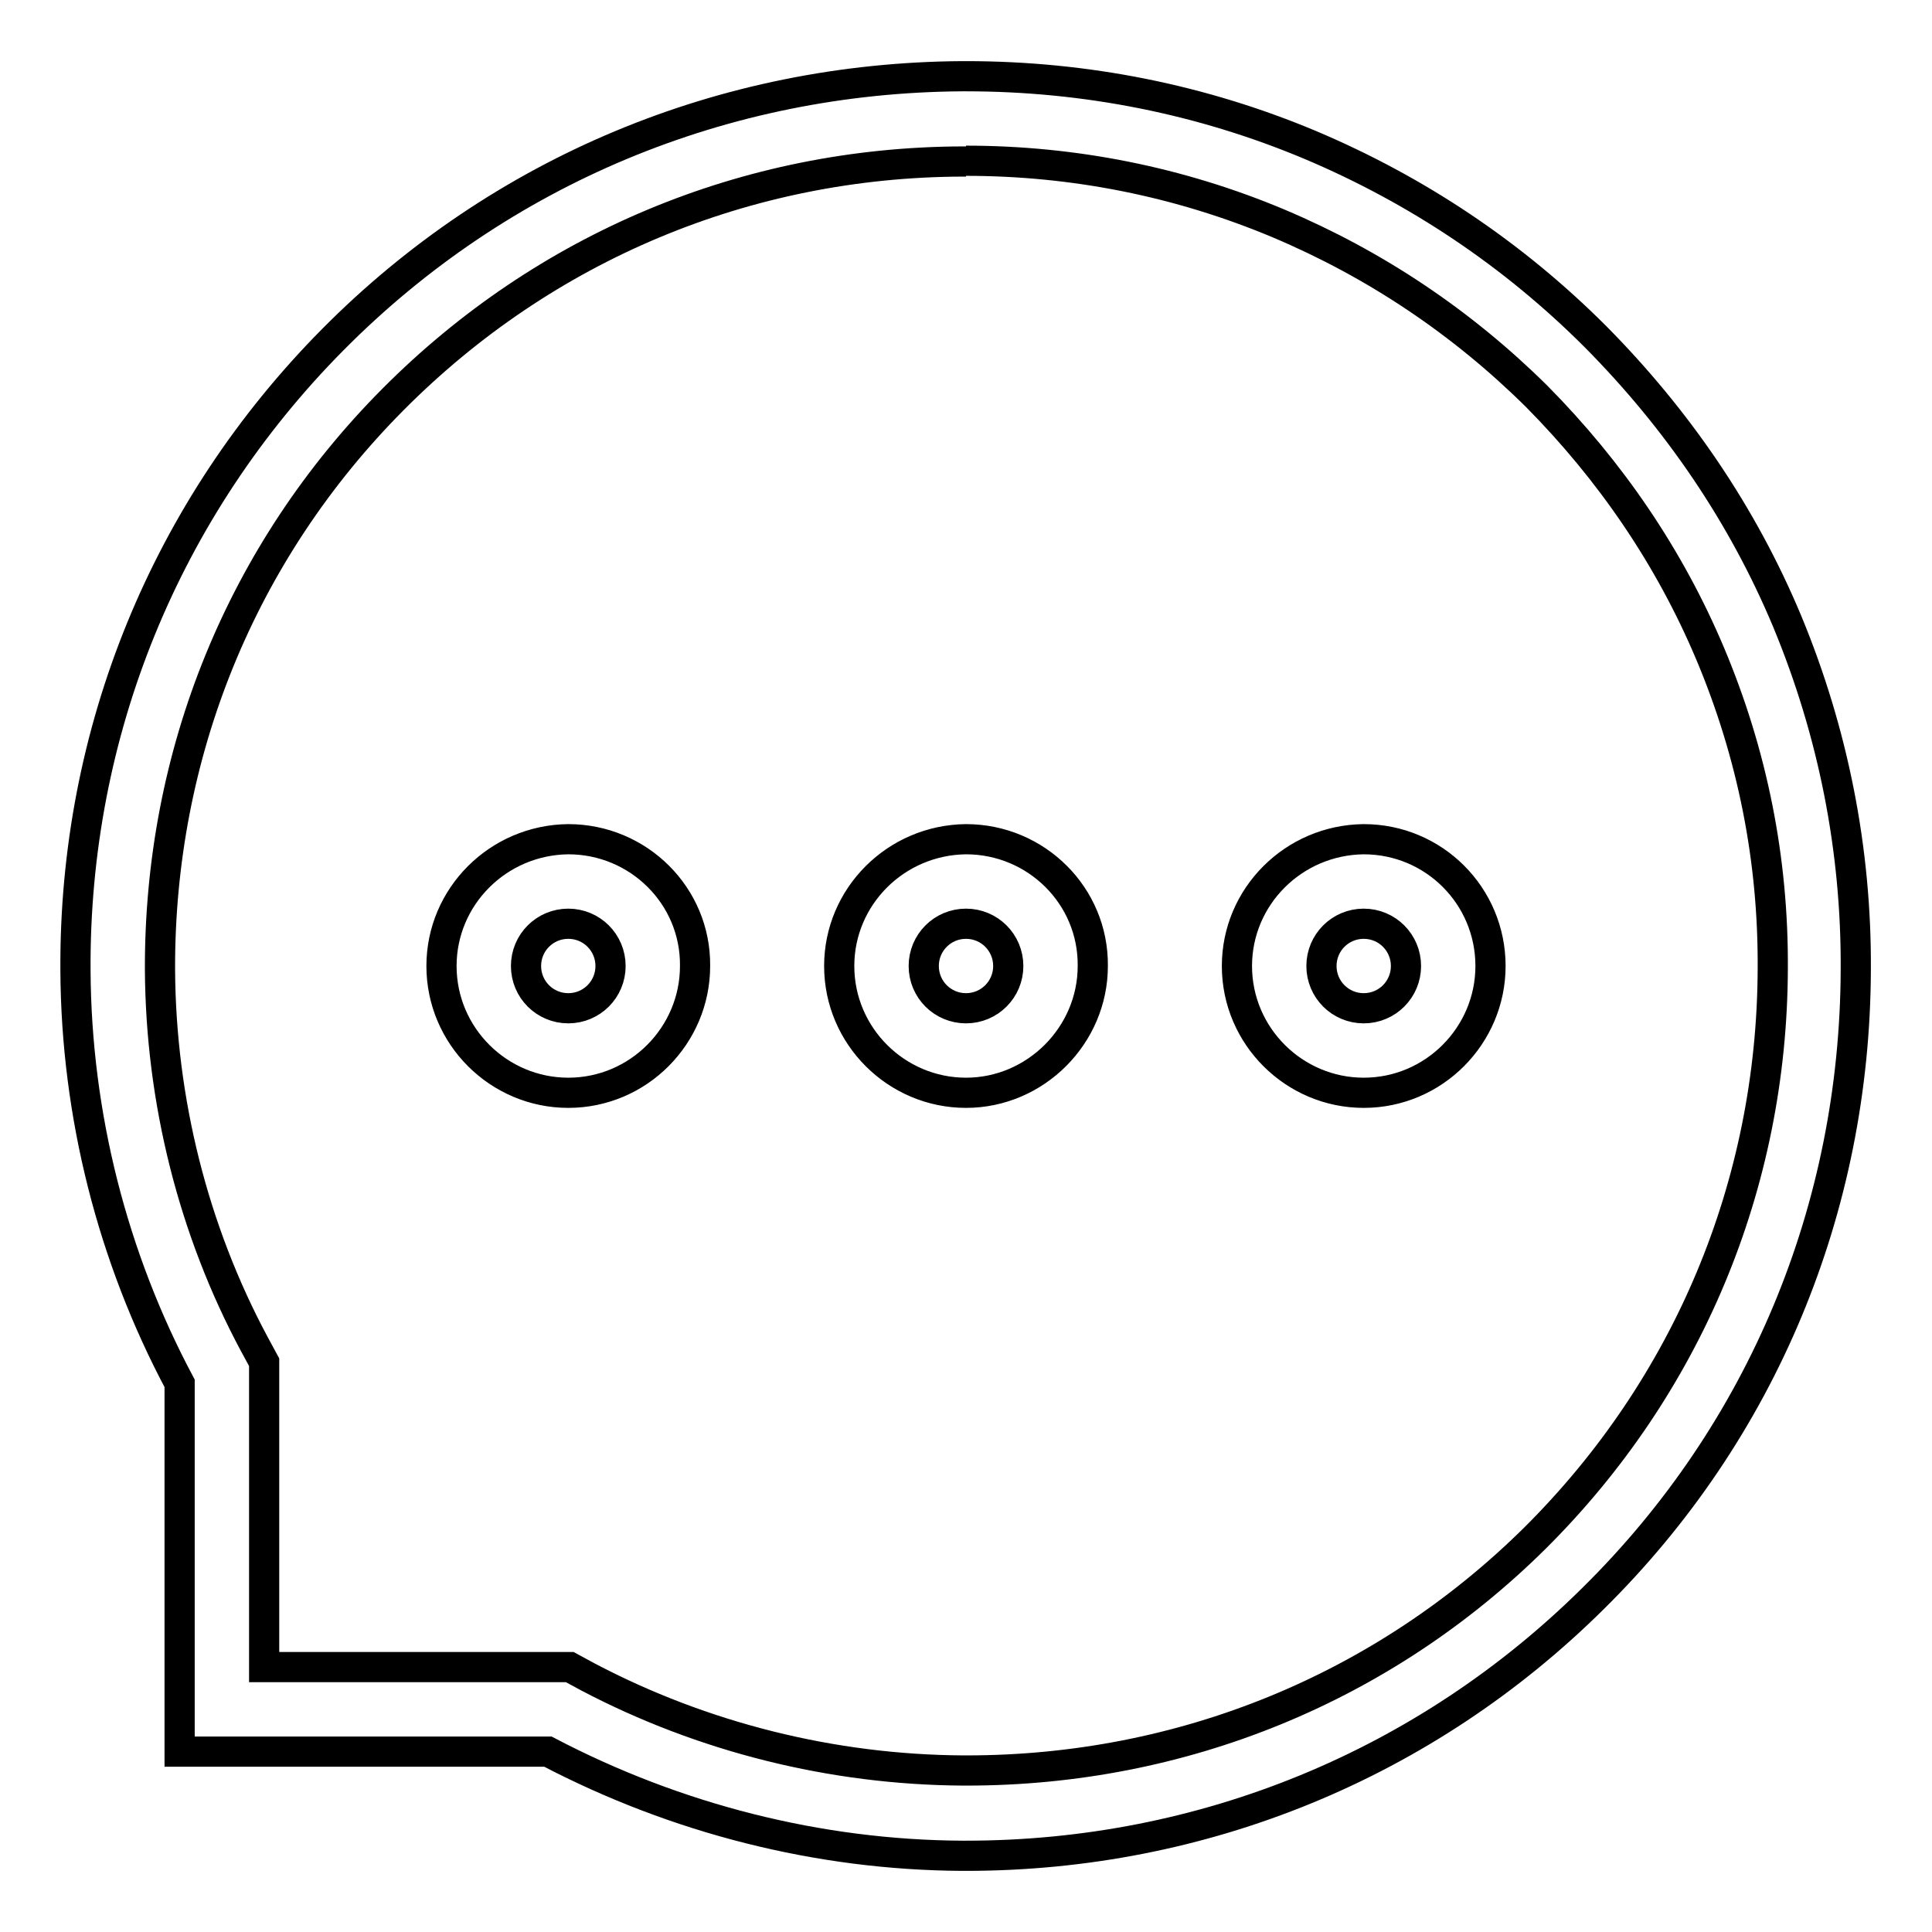 <?xml version="1.0" encoding="utf-8"?>
<!-- Svg Vector Icons : http://www.onlinewebfonts.com/icon -->
<!DOCTYPE svg PUBLIC "-//W3C//DTD SVG 1.1//EN" "http://www.w3.org/Graphics/SVG/1.1/DTD/svg11.dtd">
<svg version="1.1" xmlns="http://www.w3.org/2000/svg" xmlns:xlink="http://www.w3.org/1999/xlink" x="0px" y="0px" viewBox="0 0 256 256" enable-background="new 0 0 256 256" xml:space="preserve">
<g> <path stroke-width="4" fill-opacity="0" stroke="#000000"  d="M75.3,122.4c3.1,0,5.6,2.5,5.6,5.6c0,3.1-2.5,5.6-5.6,5.6c-3.1,0-5.6-2.5-5.6-5.6 C69.7,124.9,72.2,122.4,75.3,122.4 M75.3,111.2L75.3,111.2c-9.3,0.1-16.8,7.6-16.8,16.8c0,9.3,7.6,16.8,16.8,16.8 c9.3,0,16.8-7.6,16.8-16.8C92.2,118.7,84.6,111.2,75.3,111.2z M128,122.4c3.1,0,5.6,2.5,5.6,5.6c0,3.1-2.5,5.6-5.6,5.6c0,0,0,0,0,0 c-3.1,0-5.6-2.5-5.6-5.6C122.4,124.9,124.9,122.4,128,122.4 M128,111.2L128,111.2c-9.3,0.1-16.8,7.6-16.8,16.8 c0,9.3,7.6,16.8,16.8,16.8s16.8-7.6,16.8-16.8C144.9,118.7,137.3,111.2,128,111.2z M180.7,122.4c3.1,0,5.6,2.5,5.6,5.6 c0,3.1-2.5,5.6-5.6,5.6c-3.1,0-5.6-2.5-5.6-5.6C175.1,124.9,177.6,122.4,180.7,122.4 M180.7,111.2L180.7,111.2 c-9.3,0.1-16.8,7.6-16.8,16.8c0,9.3,7.6,16.8,16.8,16.8c9.3,0,16.8-7.6,16.8-16.8C197.5,118.7,190,111.2,180.7,111.2z M128,21.3 c14.3,0,28.3,2.8,41.4,8.3c12.8,5.4,24.3,13.1,34.2,22.9c9.8,9.9,17.6,21.3,23,34.1c5.6,13.3,8.4,27.3,8.3,41.8 c-0.1,28.6-11.3,55.3-31.5,75.4c-20.1,19.9-46.8,30.8-75.3,30.8h-0.5c-17.3-0.1-34.5-4.4-49.7-12.4l-2.4-1.3H35v-40.4l-1.3-2.4 c-8.1-15.1-12.4-32.3-12.5-49.6C21.1,99.9,32,73.1,52.1,52.9c20.1-20.2,46.8-31.4,75.4-31.5H128 M128,10.1h-0.5 C95.9,10.3,66.3,22.6,44.1,45C22,67.3,9.8,97,10,128.6c0.1,19.1,4.9,38,13.8,54.7v48.8h48.8c17,8.9,35.9,13.7,54.9,13.8h0.5 c31.4,0,60.9-12.1,83.1-34.1c22.4-22.1,34.7-51.7,34.8-83.3c0.1-15.9-3-31.5-9.1-46.2c-5.9-14.1-14.5-26.7-25.4-37.7 c-10.9-10.9-23.6-19.4-37.8-25.4C159.3,13.2,143.9,10.1,128,10.1z"/></g>
</svg>